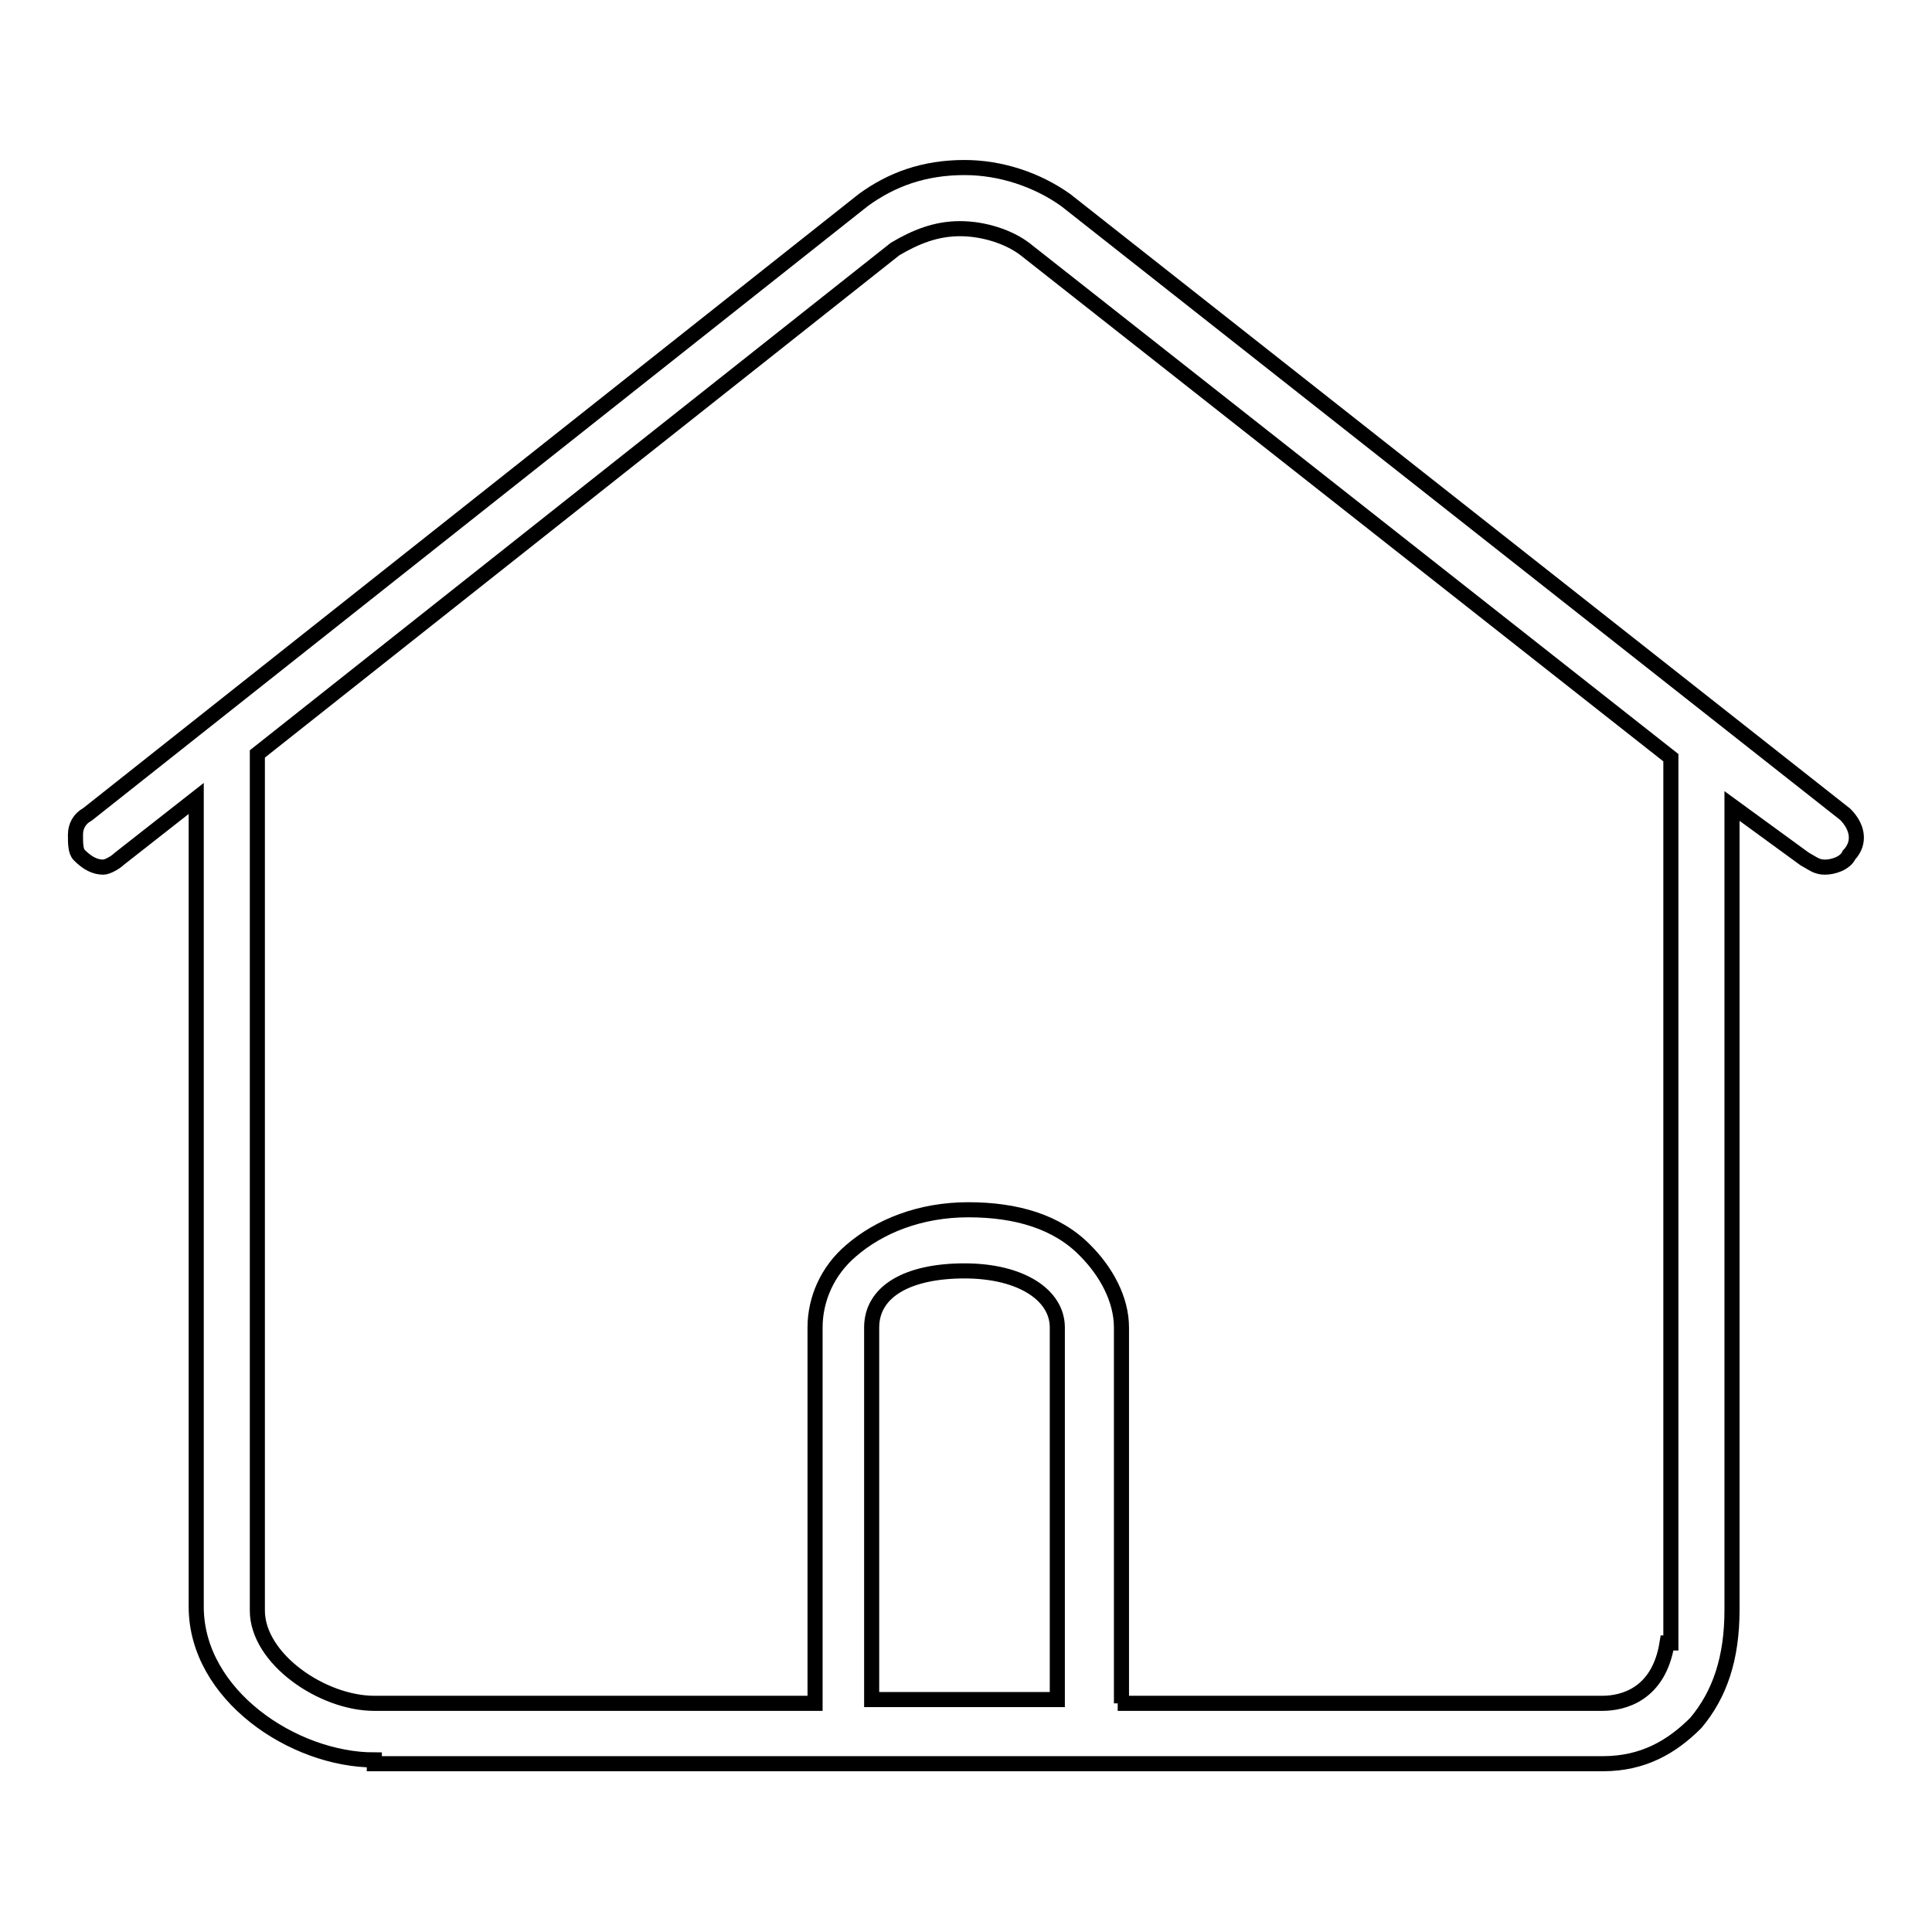 <?xml version="1.0" encoding="utf-8"?>
<!-- Svg Vector Icons : http://www.onlinewebfonts.com/icon -->
<!DOCTYPE svg PUBLIC "-//W3C//DTD SVG 1.1//EN" "http://www.w3.org/Graphics/SVG/1.1/DTD/svg11.dtd">
<svg version="1.1" xmlns="http://www.w3.org/2000/svg" xmlns:xlink="http://www.w3.org/1999/xlink" x="0px" y="0px" viewBox="0 0 256 256" enable-background="new 0 0 256 256" xml:space="preserve">
<g> <path stroke-width="2" fill-opacity="0" stroke="#000000"  d="M49.6,233.2c-10.7,0-23.6-8.6-23.6-20.3V105.8l-10.2,8c-0.5,0.5-1.6,1.1-2.1,1.1c-1.1,0-2.1-0.5-3.2-1.6 c-0.5-0.5-0.5-1.6-0.5-2.7s0.5-2.1,1.6-2.7l102.8-81.4c3.7-2.7,8-4.3,13.4-4.3c4.8,0,9.6,1.6,13.4,4.3l103.3,81.4 c1.6,1.6,2.1,3.7,0.5,5.4c-0.5,1.1-2.1,1.6-3.2,1.6s-1.6-0.5-2.7-1.1l-9.6-7v106.5c0,6.4-1.6,11.2-4.8,15c-3.2,3.2-7,5.4-12.3,5.4 H49.6V233.2z M148.1,225.7h64.2c2.7,0,7.5-1.1,8.6-8h0.5V100.4L135.8,33c-2.1-1.6-5.4-2.7-8.6-2.7s-5.9,1.1-8.6,2.7L34.1,99.9 v113.5c0,6.4,8.6,12.3,15.5,12.3H108v-4.3v-45.5c0-3.7,1.6-7.5,4.8-10.2c3.7-3.2,9.1-5.4,15.5-5.4c6.4,0,11.8,1.6,15.5,5.4 c2.7,2.7,4.8,6.4,4.8,10.2v49.8H148.1z M127.8,168.4c-7.5,0-12.3,2.7-12.3,7.5v49.3h24.6v-49.3 C140.1,171.6,135.3,168.4,127.8,168.4L127.8,168.4z"/></g>
</svg>